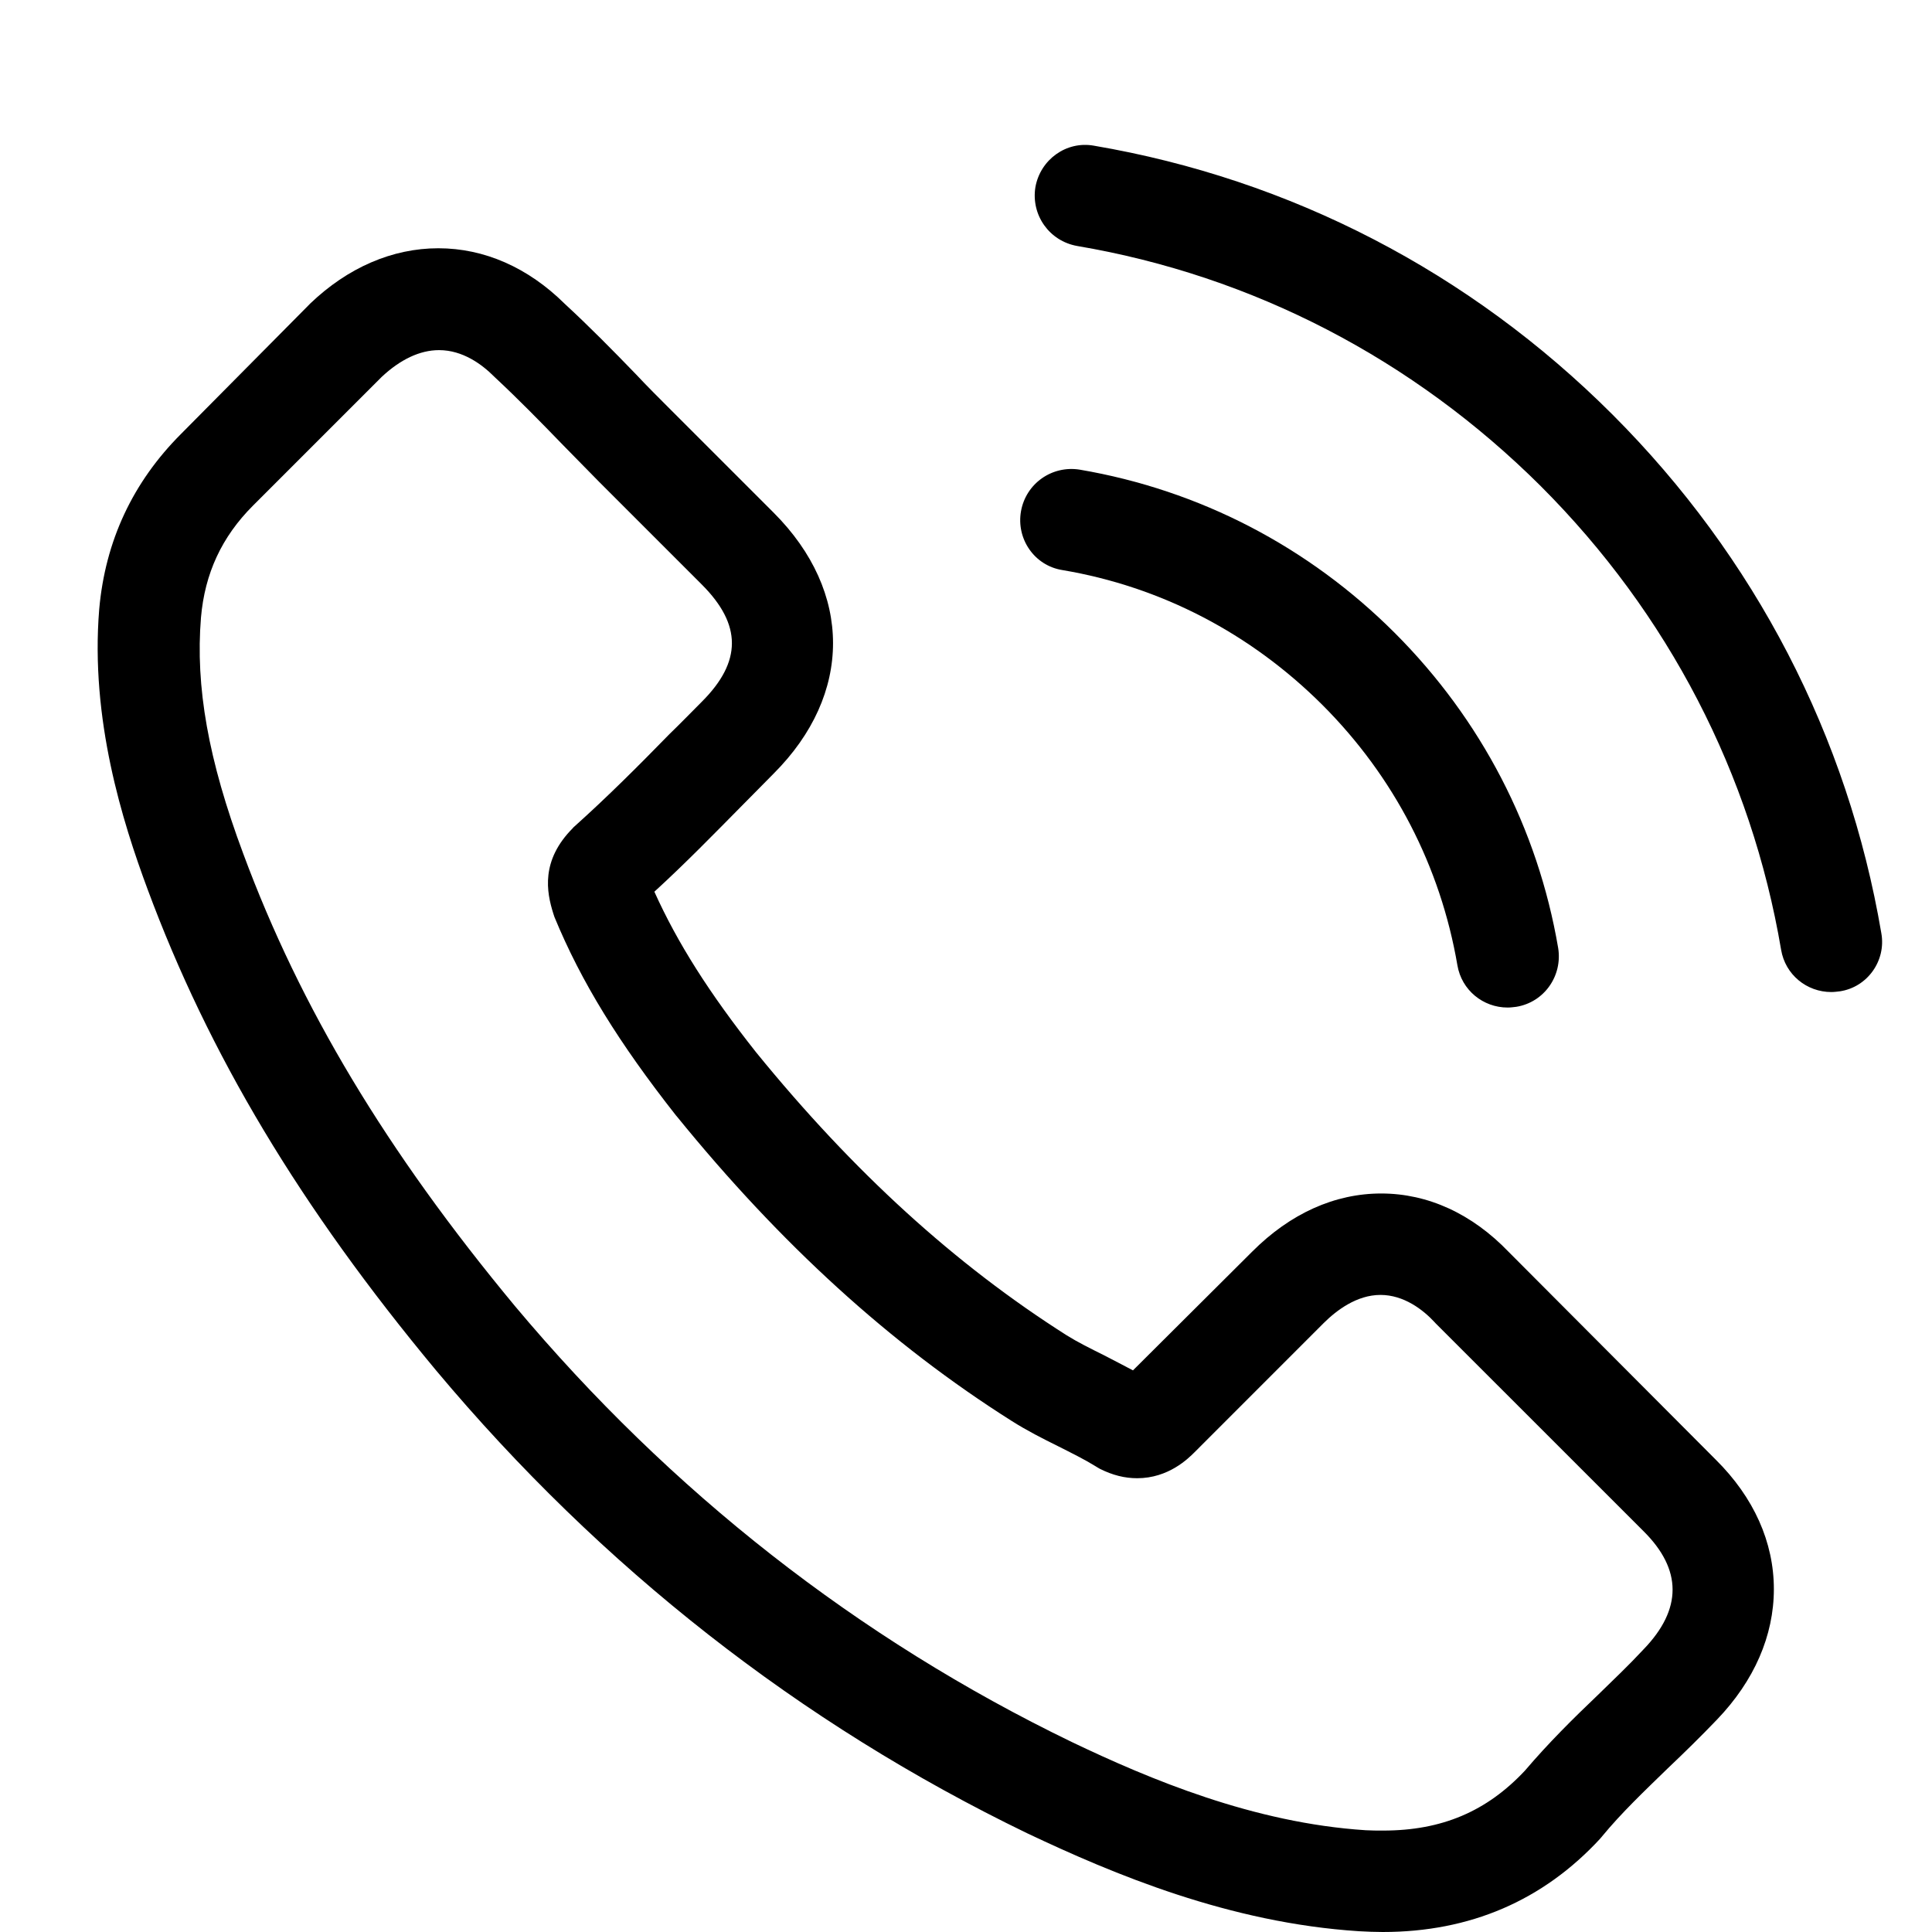 <?xml version="1.0" encoding="utf-8"?>
<!-- Generator: Adobe Illustrator 16.0.0, SVG Export Plug-In . SVG Version: 6.00 Build 0)  -->
<!DOCTYPE svg PUBLIC "-//W3C//DTD SVG 1.1//EN" "http://www.w3.org/Graphics/SVG/1.1/DTD/svg11.dtd">
<svg version="1.1" id="Capa_1" xmlns="http://www.w3.org/2000/svg" xmlns:xlink="http://www.w3.org/1999/xlink" x="0px" y="0px"
	 width="40px" height="40px" viewBox="-5 -5 40 40" enable-background="new -5 -5 40 40" xml:space="preserve">
<g>
	<g>
		<path d="M26.236,20.92c-0.757-0.789-1.671-1.21-2.64-1.21c-0.96,0-1.882,0.413-2.67,1.203l-2.469,2.459
			c-0.202-0.109-0.405-0.21-0.6-0.313c-0.282-0.14-0.547-0.272-0.773-0.413c-2.313-1.469-4.413-3.381-6.428-5.857
			c-0.976-1.233-1.632-2.271-2.108-3.327c0.64-0.585,1.234-1.195,1.812-1.78c0.219-0.219,0.438-0.445,0.657-0.665
			c1.64-1.639,1.64-3.763,0-5.403L8.885,3.482C8.643,3.24,8.393,2.991,8.159,2.741C7.69,2.256,7.198,1.756,6.69,1.288
			C5.933,0.539,5.027,0.14,4.075,0.14S2.2,0.539,1.419,1.288C1.412,1.295,1.412,1.295,1.404,1.304l-2.655,2.679
			c-1,1-1.57,2.217-1.695,3.631c-0.187,2.28,0.484,4.403,1,5.793c1.265,3.413,3.155,6.576,5.974,9.965
			c3.421,4.085,7.536,7.309,12.237,9.583c1.796,0.851,4.192,1.857,6.871,2.029C23.3,34.993,23.473,35,23.629,35
			c1.803,0,3.317-0.648,4.505-1.937c0.008-0.016,0.024-0.024,0.032-0.039c0.405-0.492,0.874-0.937,1.365-1.414
			c0.337-0.32,0.68-0.655,1.017-1.007c0.773-0.805,1.178-1.741,1.178-2.702c0-0.969-0.413-1.897-1.202-2.679L26.236,20.92z
			 M29.033,29.143C29.024,29.143,29.024,29.151,29.033,29.143c-0.306,0.329-0.617,0.625-0.954,0.953
			c-0.508,0.484-1.021,0.992-1.506,1.562c-0.79,0.844-1.719,1.242-2.937,1.242c-0.118,0-0.243,0-0.36-0.007
			c-2.318-0.149-4.474-1.056-6.091-1.829c-4.42-2.139-8.3-5.176-11.526-9.026c-2.663-3.21-4.443-6.178-5.623-9.364
			c-0.726-1.944-0.992-3.459-0.875-4.889c0.079-0.913,0.43-1.67,1.078-2.318l2.663-2.663C3.286,2.444,3.691,2.249,4.09,2.249
			c0.492,0,0.89,0.296,1.14,0.547c0.008,0.007,0.016,0.015,0.024,0.023C5.73,3.263,6.183,3.725,6.659,4.217
			c0.242,0.249,0.492,0.499,0.742,0.756l2.132,2.132c0.827,0.829,0.827,1.593,0,2.421c-0.227,0.227-0.445,0.453-0.672,0.672
			c-0.656,0.672-1.281,1.296-1.96,1.906c-0.016,0.016-0.031,0.024-0.039,0.039c-0.671,0.672-0.547,1.327-0.406,1.772
			c0.008,0.024,0.016,0.047,0.023,0.07c0.554,1.344,1.335,2.608,2.522,4.116l0.008,0.008c2.155,2.654,4.428,4.724,6.935,6.309
			c0.32,0.203,0.647,0.368,0.96,0.523c0.281,0.142,0.547,0.273,0.773,0.413c0.031,0.018,0.063,0.04,0.094,0.056
			c0.265,0.133,0.516,0.195,0.773,0.195c0.647,0,1.055-0.406,1.188-0.538l2.67-2.671c0.267-0.266,0.688-0.586,1.179-0.586
			c0.484,0,0.882,0.305,1.125,0.569c0.008,0.009,0.008,0.009,0.015,0.017l4.304,4.303C29.829,27.495,29.829,28.315,29.033,29.143z"
			/>
		<path d="M16.991,6.802c2.045,0.343,3.904,1.312,5.389,2.794c1.483,1.484,2.443,3.343,2.794,5.389
			c0.087,0.515,0.532,0.875,1.039,0.875c0.063,0,0.117-0.008,0.18-0.015c0.578-0.094,0.961-0.641,0.867-1.219
			c-0.422-2.475-1.594-4.732-3.382-6.521c-1.787-1.787-4.045-2.959-6.521-3.381c-0.578-0.094-1.116,0.288-1.218,0.859
			S16.413,6.708,16.991,6.802z"/>
		<path d="M33.951,14.321c-0.693-4.076-2.615-7.786-5.566-10.738c-2.953-2.951-6.662-4.873-10.738-5.567
			c-0.57-0.102-1.108,0.288-1.21,0.858c-0.094,0.578,0.289,1.118,0.866,1.219c3.639,0.617,6.958,2.343,9.599,4.974
			c2.639,2.64,4.357,5.958,4.974,9.597c0.086,0.515,0.53,0.875,1.038,0.875c0.063,0,0.118-0.008,0.18-0.015
			C33.662,15.438,34.053,14.891,33.951,14.321z"/>
	</g>
</g>
</svg>
